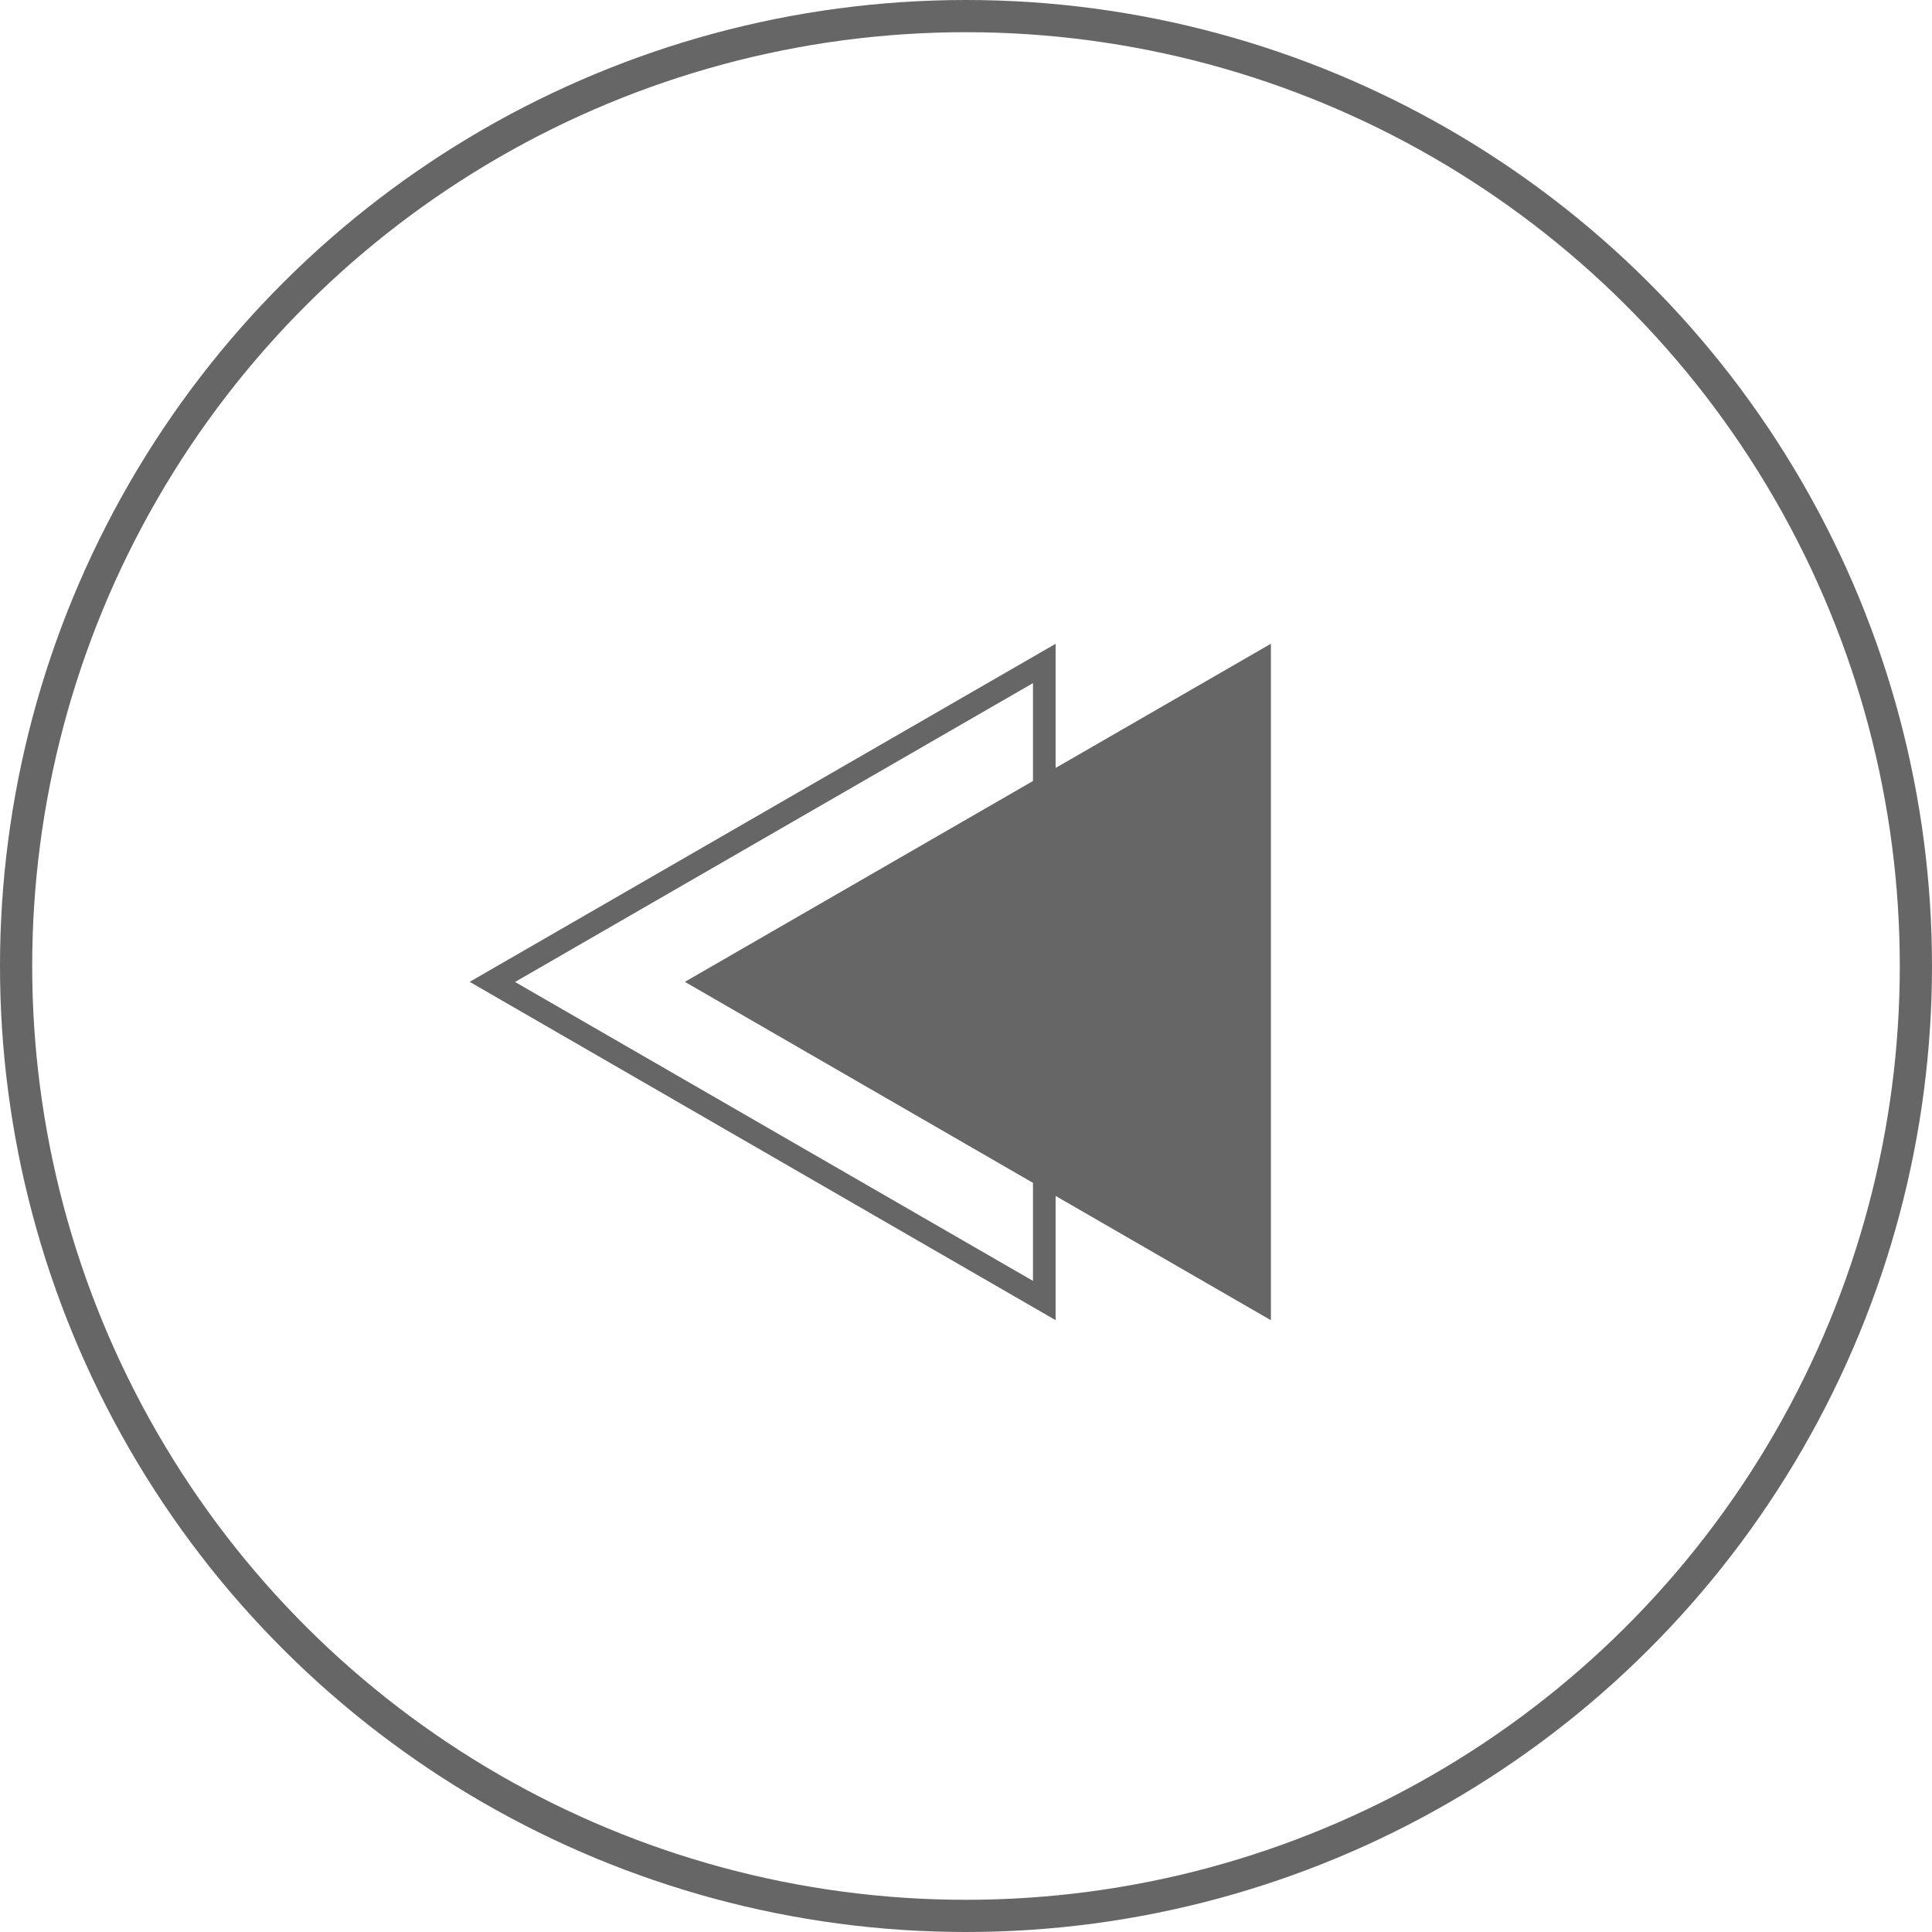 <svg xmlns="http://www.w3.org/2000/svg" xmlns:xlink="http://www.w3.org/1999/xlink" width="60" height="60" viewBox="0 0 60 60"><defs><clipPath id="a"><rect width="18.203" height="21.009" fill="#666"/></clipPath></defs><g transform="translate(17793 4721)"><g transform="translate(-17793 -4661) rotate(-90)" fill="none" stroke="#666" stroke-width="1"><circle cx="30" cy="30" r="30" stroke="none"/><circle cx="30" cy="30" r="29.5" fill="none"/></g><g transform="translate(-17245.709 -4540.944) rotate(180)"><g transform="translate(507.822 139.055)"><g clip-path="url(#a)"><path d="M507.822,139.055v21.009l18.2-10.5Z" transform="translate(-507.822 -139.055)" fill="#666"/></g></g><g transform="translate(514.508 139.055)"><g transform="translate(0)"><g clip-path="url(#a)"><path d="M517.2,140.277l16.085,9.283L517.2,158.841Zm-.706-1.222v21.009l18.2-10.5Z" transform="translate(-516.497 -139.055)" fill="#666"/></g></g></g></g></g></svg>